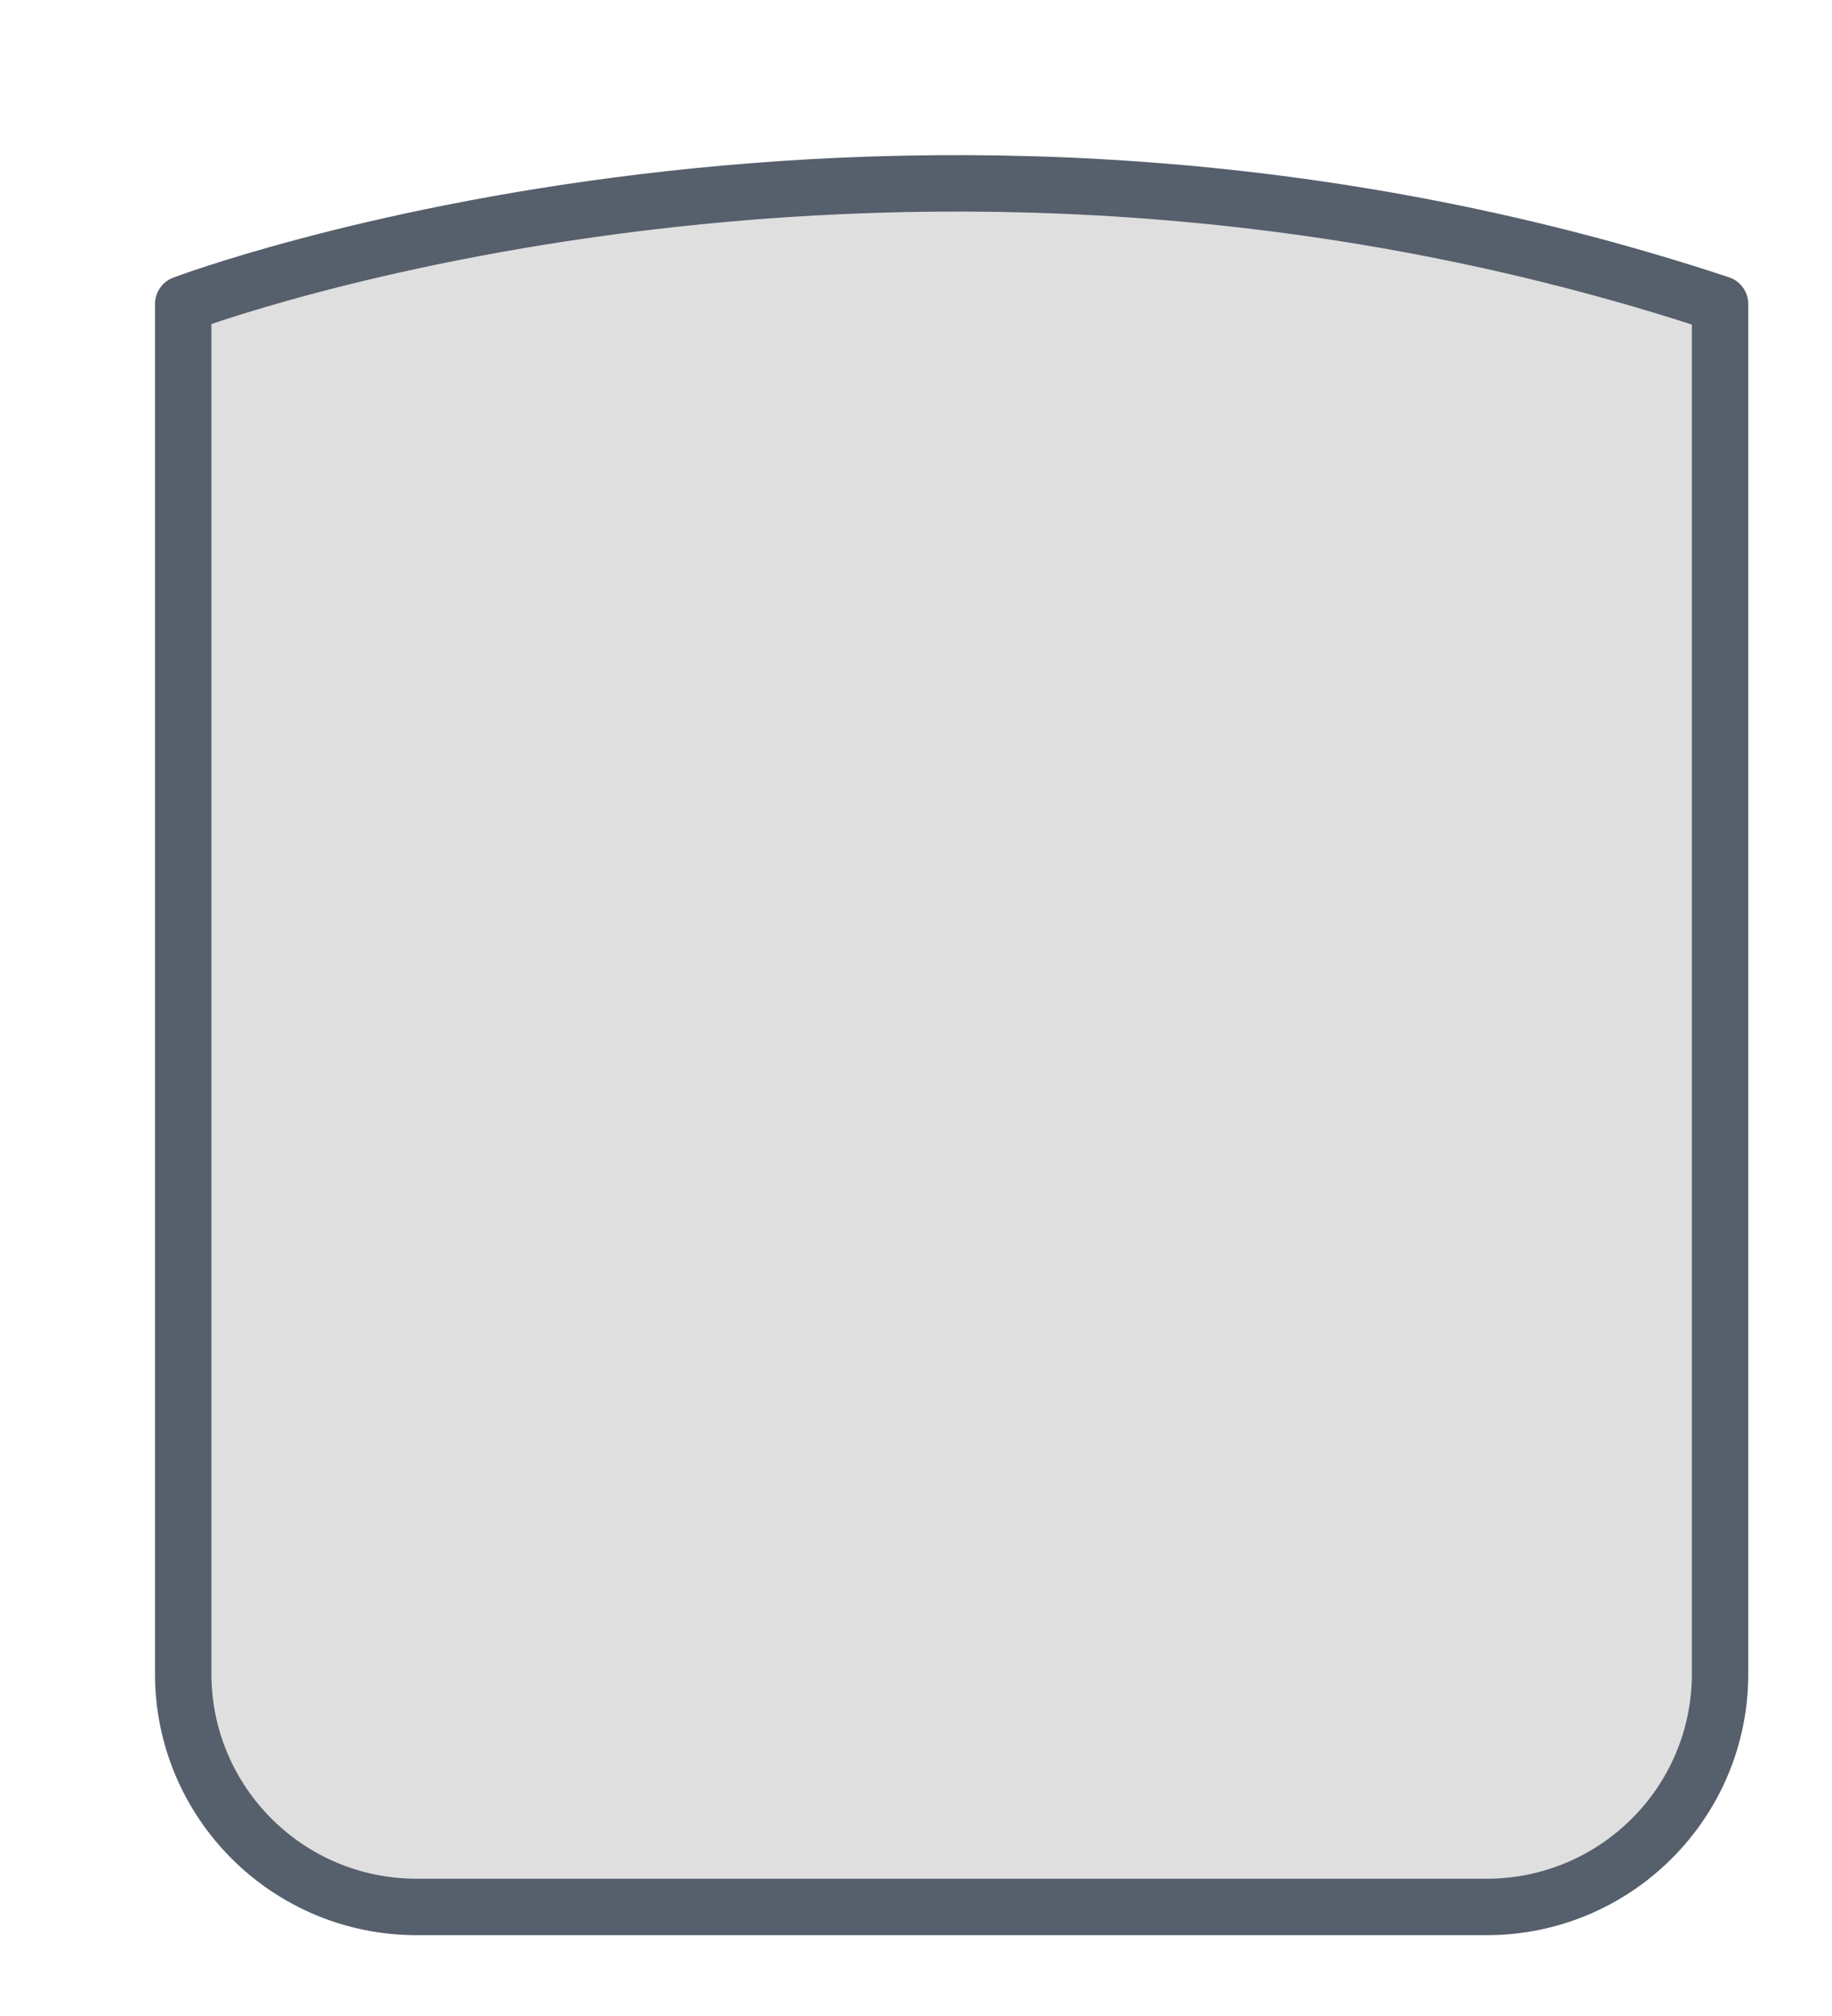 <?xml version="1.0" encoding="utf-8"?>
<svg xmlns="http://www.w3.org/2000/svg" fill="none" height="100%" overflow="visible" preserveAspectRatio="none" style="display: block;" viewBox="0 0 10 11" width="100%">
<path d="M8.108 10.405H2.275C1.567 10.405 1 9.832 1 9.133V1.659C1 1.659 4.908 0.177 9.389 1.659V9.133C9.389 9.839 8.815 10.405 8.115 10.405H8.108Z" fill="#DFDFDF" id="Vector" stroke="#565F6C" stroke-linecap="round" stroke-linejoin="round" stroke-width="0.308"/>
</svg>